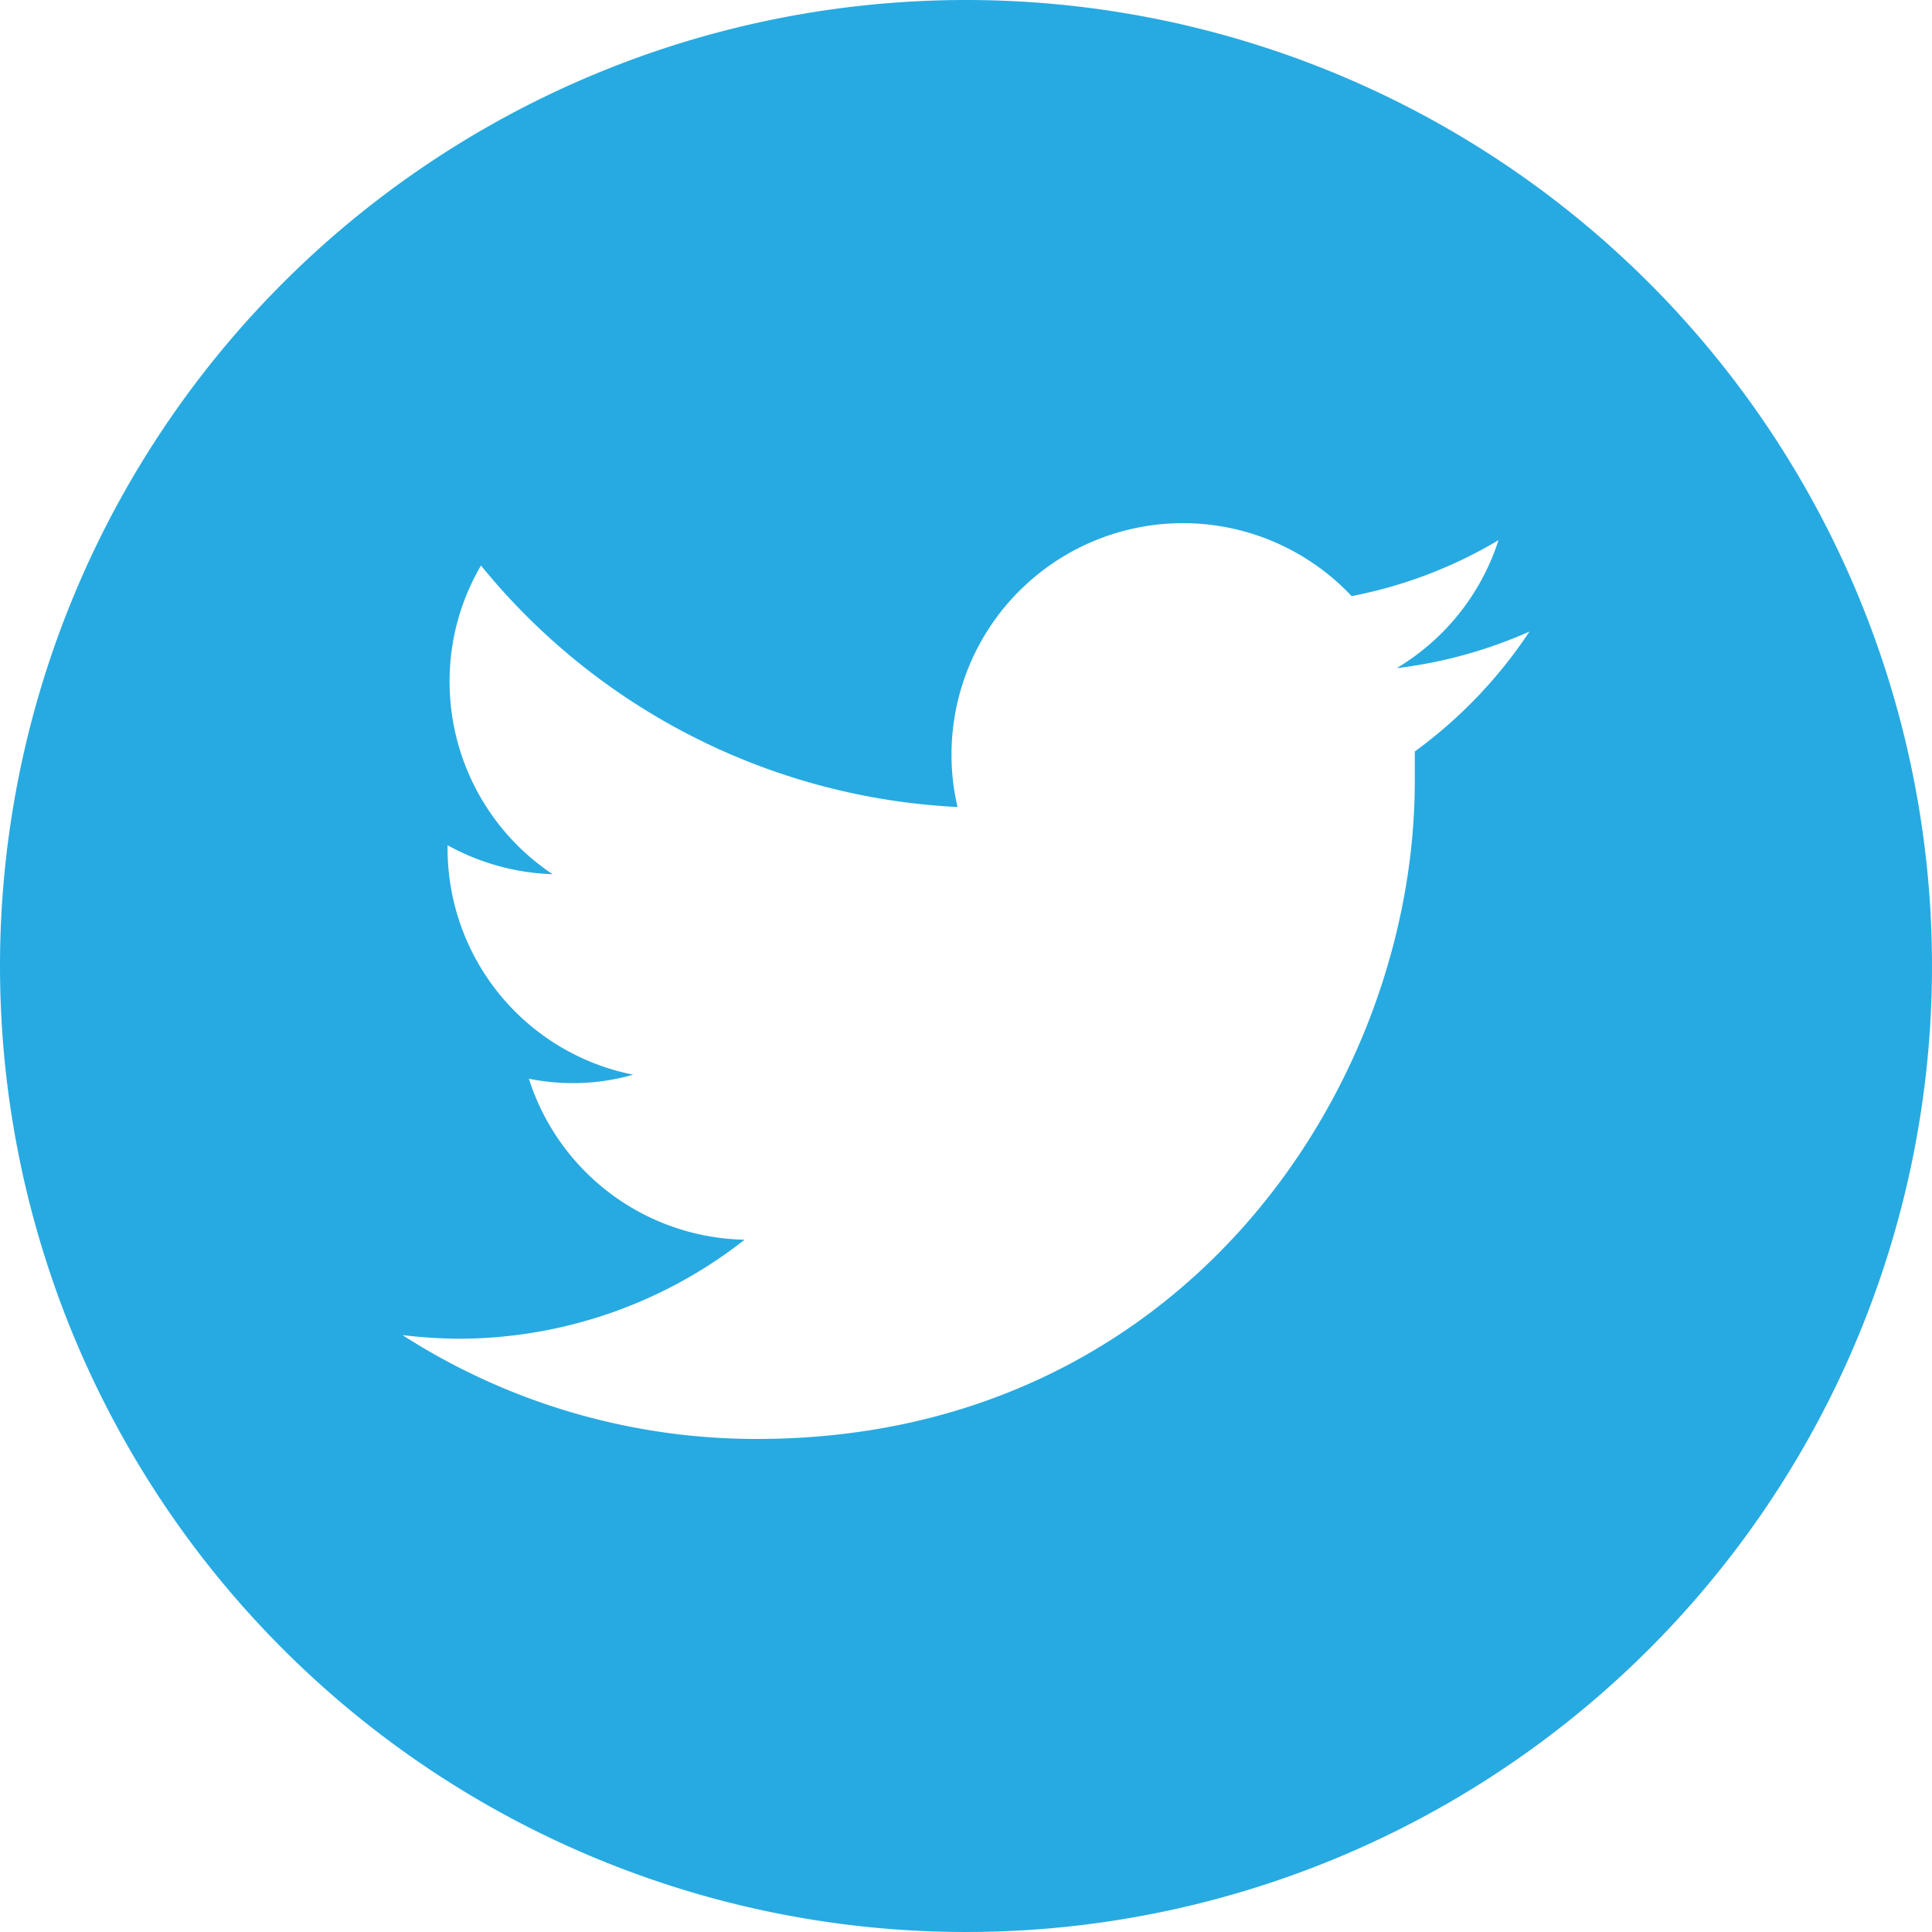 <svg xmlns="http://www.w3.org/2000/svg" viewBox="0 0 48 48"><defs><style>.cls-1{fill:#27aae1;}</style></defs><g id="Layer_2" data-name="Layer 2"><g id="Layer_1-2" data-name="Layer 1"><path class="cls-1" d="M24,0A24,24,0,1,1,0,24,24,24,0,0,1,24,0ZM38,15.69a11.45,11.45,0,0,1-3.3.91,5.76,5.76,0,0,0,2.53-3.18,11.28,11.28,0,0,1-3.65,1.39,5.75,5.75,0,0,0-9.94,3.93,5.66,5.66,0,0,0,.15,1.31,16.29,16.29,0,0,1-11.84-6,5.68,5.68,0,0,0-.78,2.89,5.75,5.75,0,0,0,2.56,4.78A5.79,5.79,0,0,1,11.12,21v.07a5.73,5.73,0,0,0,4.61,5.63,5.4,5.4,0,0,1-1.51.21,5.49,5.49,0,0,1-1.08-.11,5.74,5.74,0,0,0,5.36,4,11.51,11.51,0,0,1-7.13,2.46A12.44,12.44,0,0,1,10,33.17a16.25,16.25,0,0,0,8.81,2.58c10.56,0,16.34-8.75,16.34-16.34,0-.25,0-.5,0-.74A11.62,11.62,0,0,0,38,15.69Z"/></g></g></svg>